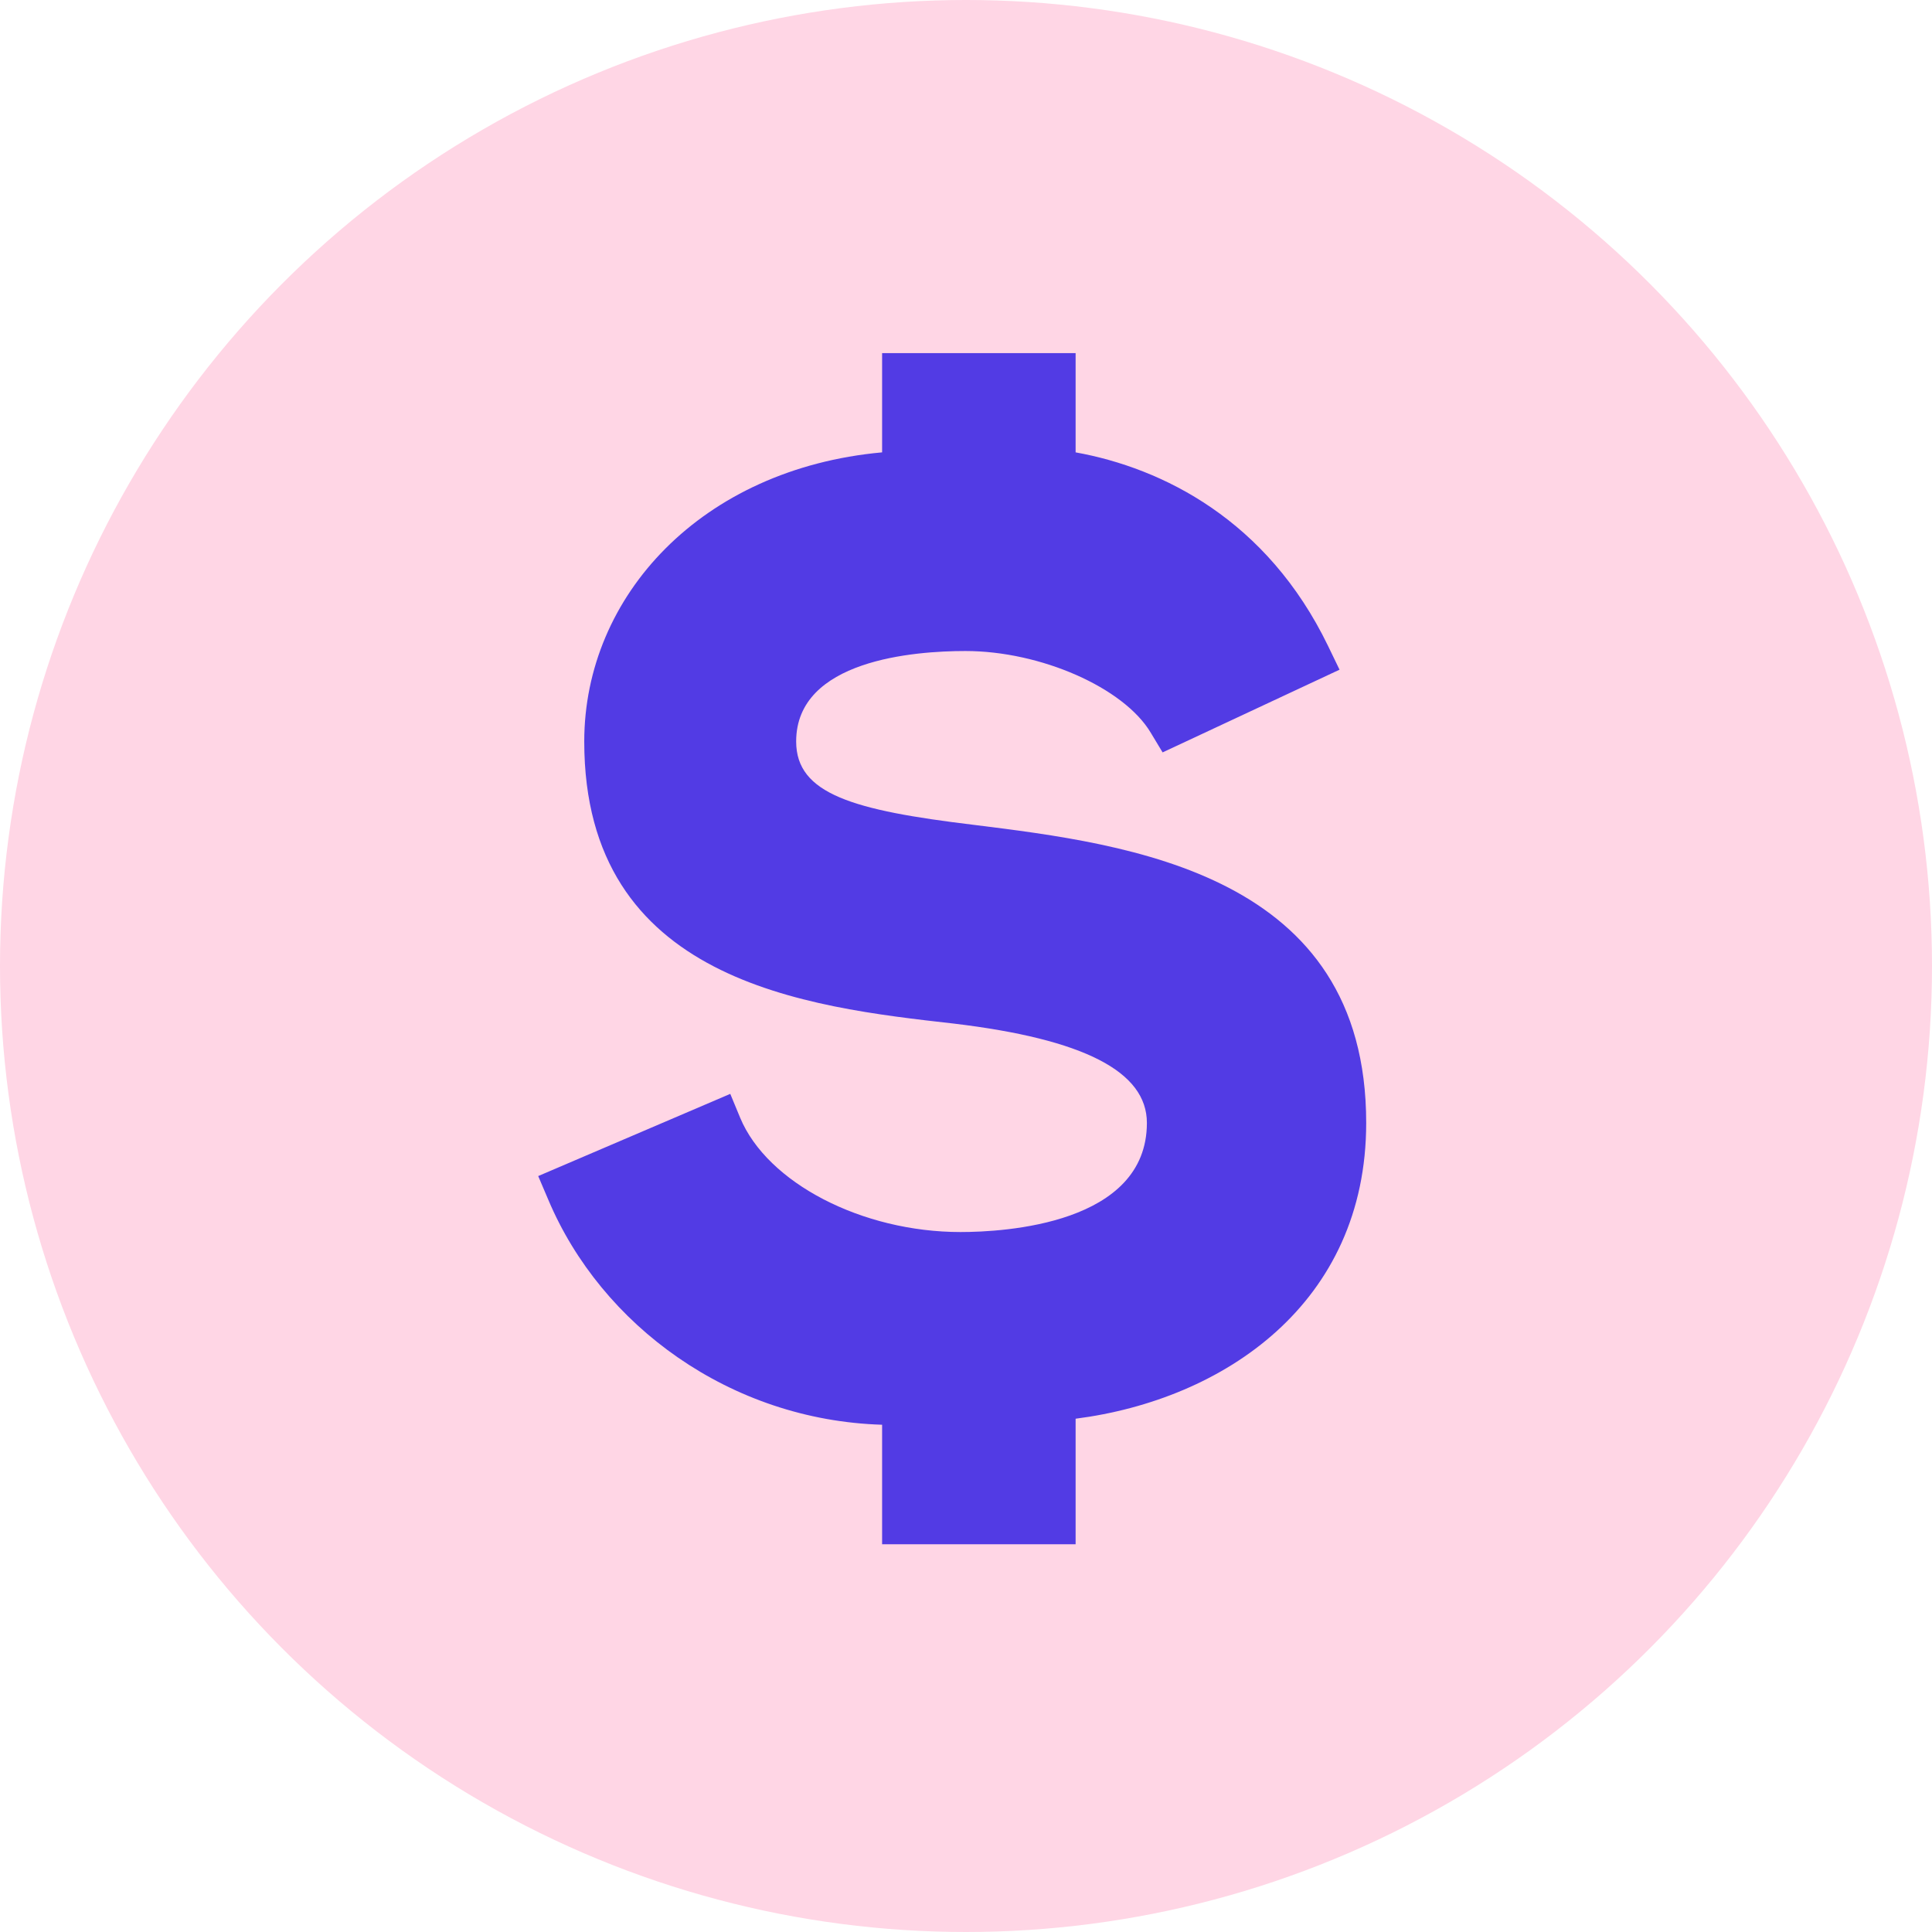 <svg width="140" height="140" viewBox="0 0 140 140" fill="none" xmlns="http://www.w3.org/2000/svg">
<circle cx="70" cy="70" r="70" fill="#FFD6E5"/>
<path fill-rule="evenodd" clip-rule="evenodd" d="M57.693 53.731C57.693 47.813 66.271 47.175 69.959 47.175C75.408 47.175 81.432 49.827 83.383 53.088L84.247 54.522L97.068 48.528L96.233 46.801C91.818 37.681 84.247 33.916 77.943 32.78V25.587H63.921V32.78C50.85 33.969 42.337 43.176 42.337 53.731C42.337 71.152 58.457 72.969 69.119 74.173C78.541 75.3 83.108 77.65 83.108 81.371C83.108 88.708 72.774 89.278 69.603 89.278C62.468 89.278 55.6 85.72 53.635 80.997L52.918 79.266L39 85.222L39.736 86.948C43.576 96.045 52.918 102.911 63.921 103.242V111.903H77.943V102.806C88.69 101.425 99 94.448 99 81.371C99.005 63.307 81.873 61.178 70.533 59.768C61.837 58.718 57.693 57.543 57.693 53.731Z" fill="#523BE4"/>
</svg>
